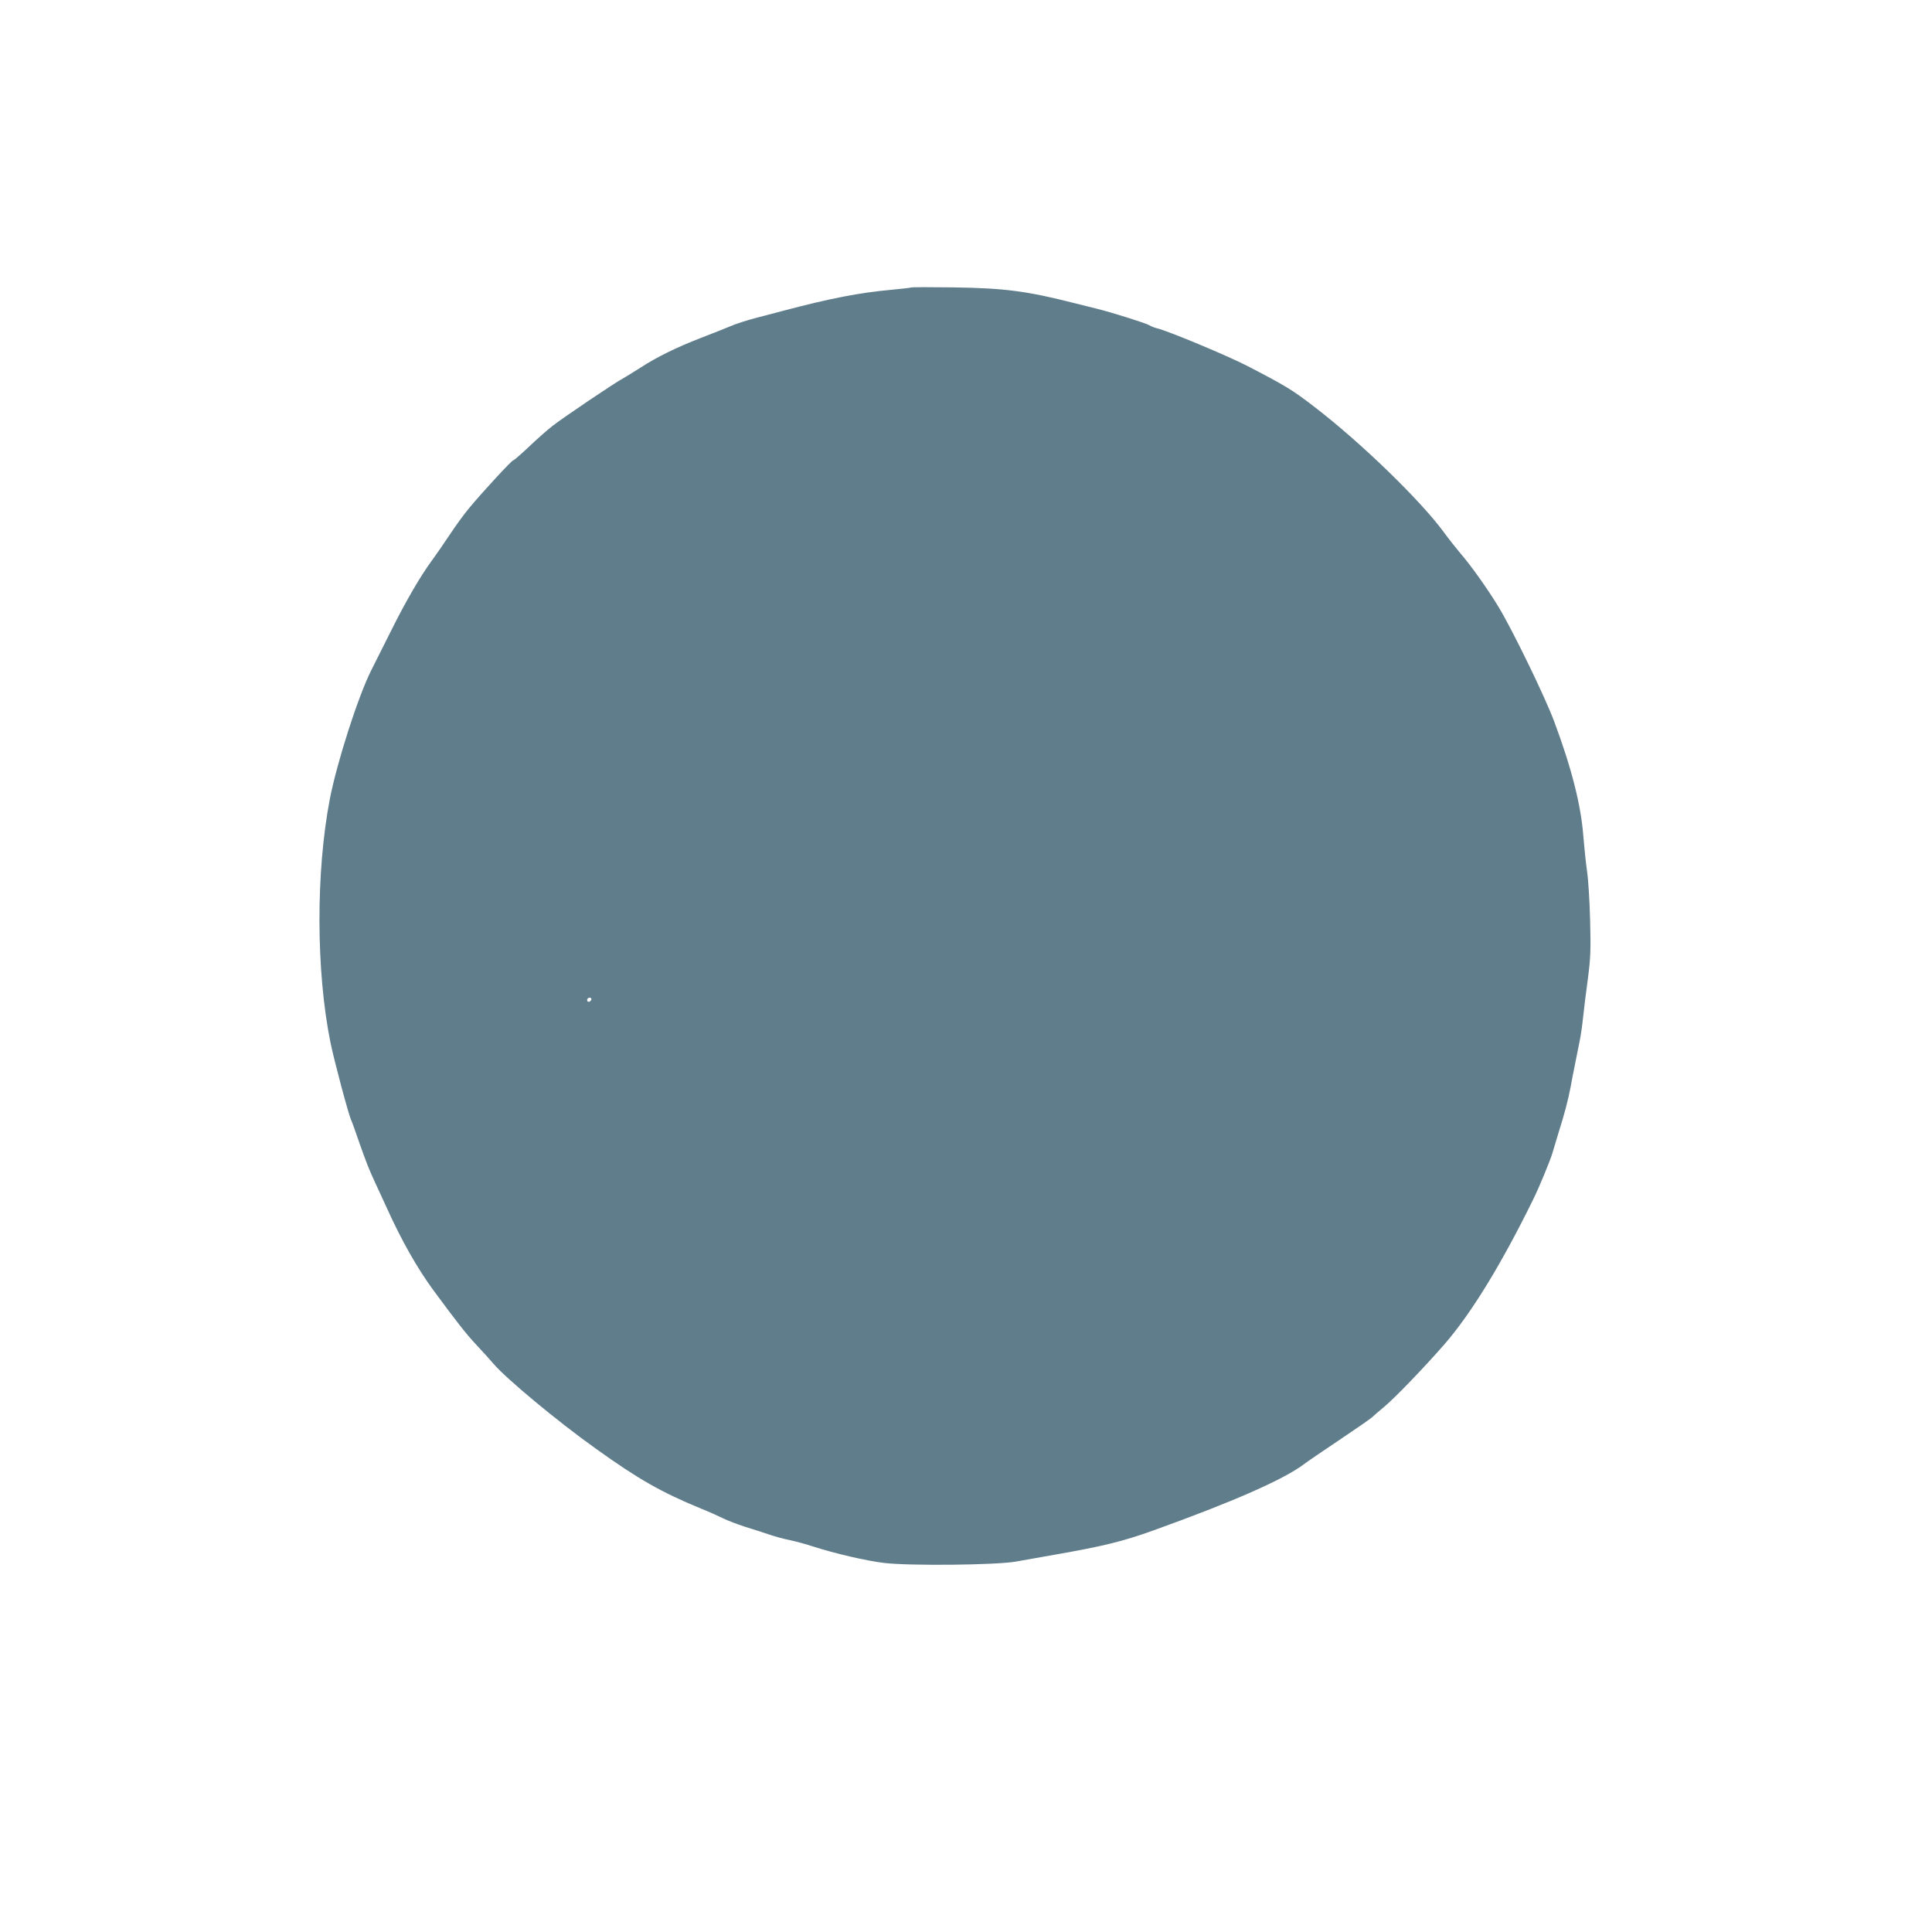 <?xml version="1.0" standalone="no"?>
<!DOCTYPE svg PUBLIC "-//W3C//DTD SVG 20010904//EN"
 "http://www.w3.org/TR/2001/REC-SVG-20010904/DTD/svg10.dtd">
<svg version="1.0" xmlns="http://www.w3.org/2000/svg"
 width="1280pt" height="1280pt" viewBox="0 0 1280 1280"
 preserveAspectRatio="xMidYMid meet">
<g transform="translate(0,1280) scale(0.1,-0.1)"
fill="#607d8b" stroke="none">
<path d="M6035 10895 c-5 -2 -64 -9 -130 -15 -209 -19 -403 -56 -720 -140 -38
-10 -117 -31 -175 -46 -58 -15 -134 -39 -170 -55 -36 -15 -124 -50 -197 -78
-160 -62 -291 -126 -400 -197 -46 -29 -96 -60 -112 -69 -51 -26 -402 -263
-472 -318 -37 -29 -108 -92 -158 -140 -51 -48 -96 -87 -101 -87 -10 0 -213
-220 -295 -320 -33 -40 -89 -117 -125 -172 -36 -54 -91 -134 -122 -176 -73
-100 -170 -266 -265 -457 -41 -82 -101 -202 -133 -265 -88 -175 -228 -612
-275 -855 -93 -486 -91 -1138 4 -1610 25 -123 124 -494 139 -519 3 -5 26 -70
52 -145 50 -141 63 -175 110 -276 15 -33 49 -107 76 -165 95 -210 199 -393
303 -535 160 -217 218 -291 287 -365 44 -47 95 -103 114 -126 85 -99 420 -378
675 -560 284 -204 439 -292 700 -399 50 -20 115 -49 145 -64 30 -15 96 -40
145 -56 50 -15 120 -38 156 -50 37 -13 101 -31 143 -39 42 -9 111 -28 153 -42
143 -46 352 -95 471 -109 171 -20 742 -14 872 9 52 9 172 30 265 47 309 54
445 87 645 159 529 190 867 339 1000 440 19 15 125 87 234 160 110 74 207 141
216 150 8 8 45 40 80 69 69 57 261 256 400 415 177 204 376 528 588 960 40 81
113 258 127 306 7 25 25 83 39 130 39 122 66 225 81 305 7 39 20 106 29 150 9
44 23 114 31 155 9 41 19 116 24 165 5 50 19 162 31 250 18 139 20 190 15 385
-3 124 -12 270 -20 325 -8 55 -19 161 -25 235 -15 204 -78 452 -193 760 -60
161 -274 602 -367 756 -73 121 -187 281 -256 360 -28 33 -77 95 -109 139 -156
212 -546 590 -851 825 -151 117 -195 143 -449 275 -130 67 -531 235 -600 250
-16 4 -39 13 -50 20 -23 14 -248 85 -350 110 -38 9 -101 25 -140 35 -323 82
-466 101 -810 106 -148 2 -274 2 -280 -1z m-2117 -4717 c-6 -18 -28 -21 -28
-4 0 9 7 16 16 16 9 0 14 -5 12 -12z"/>
</g>
</svg>
